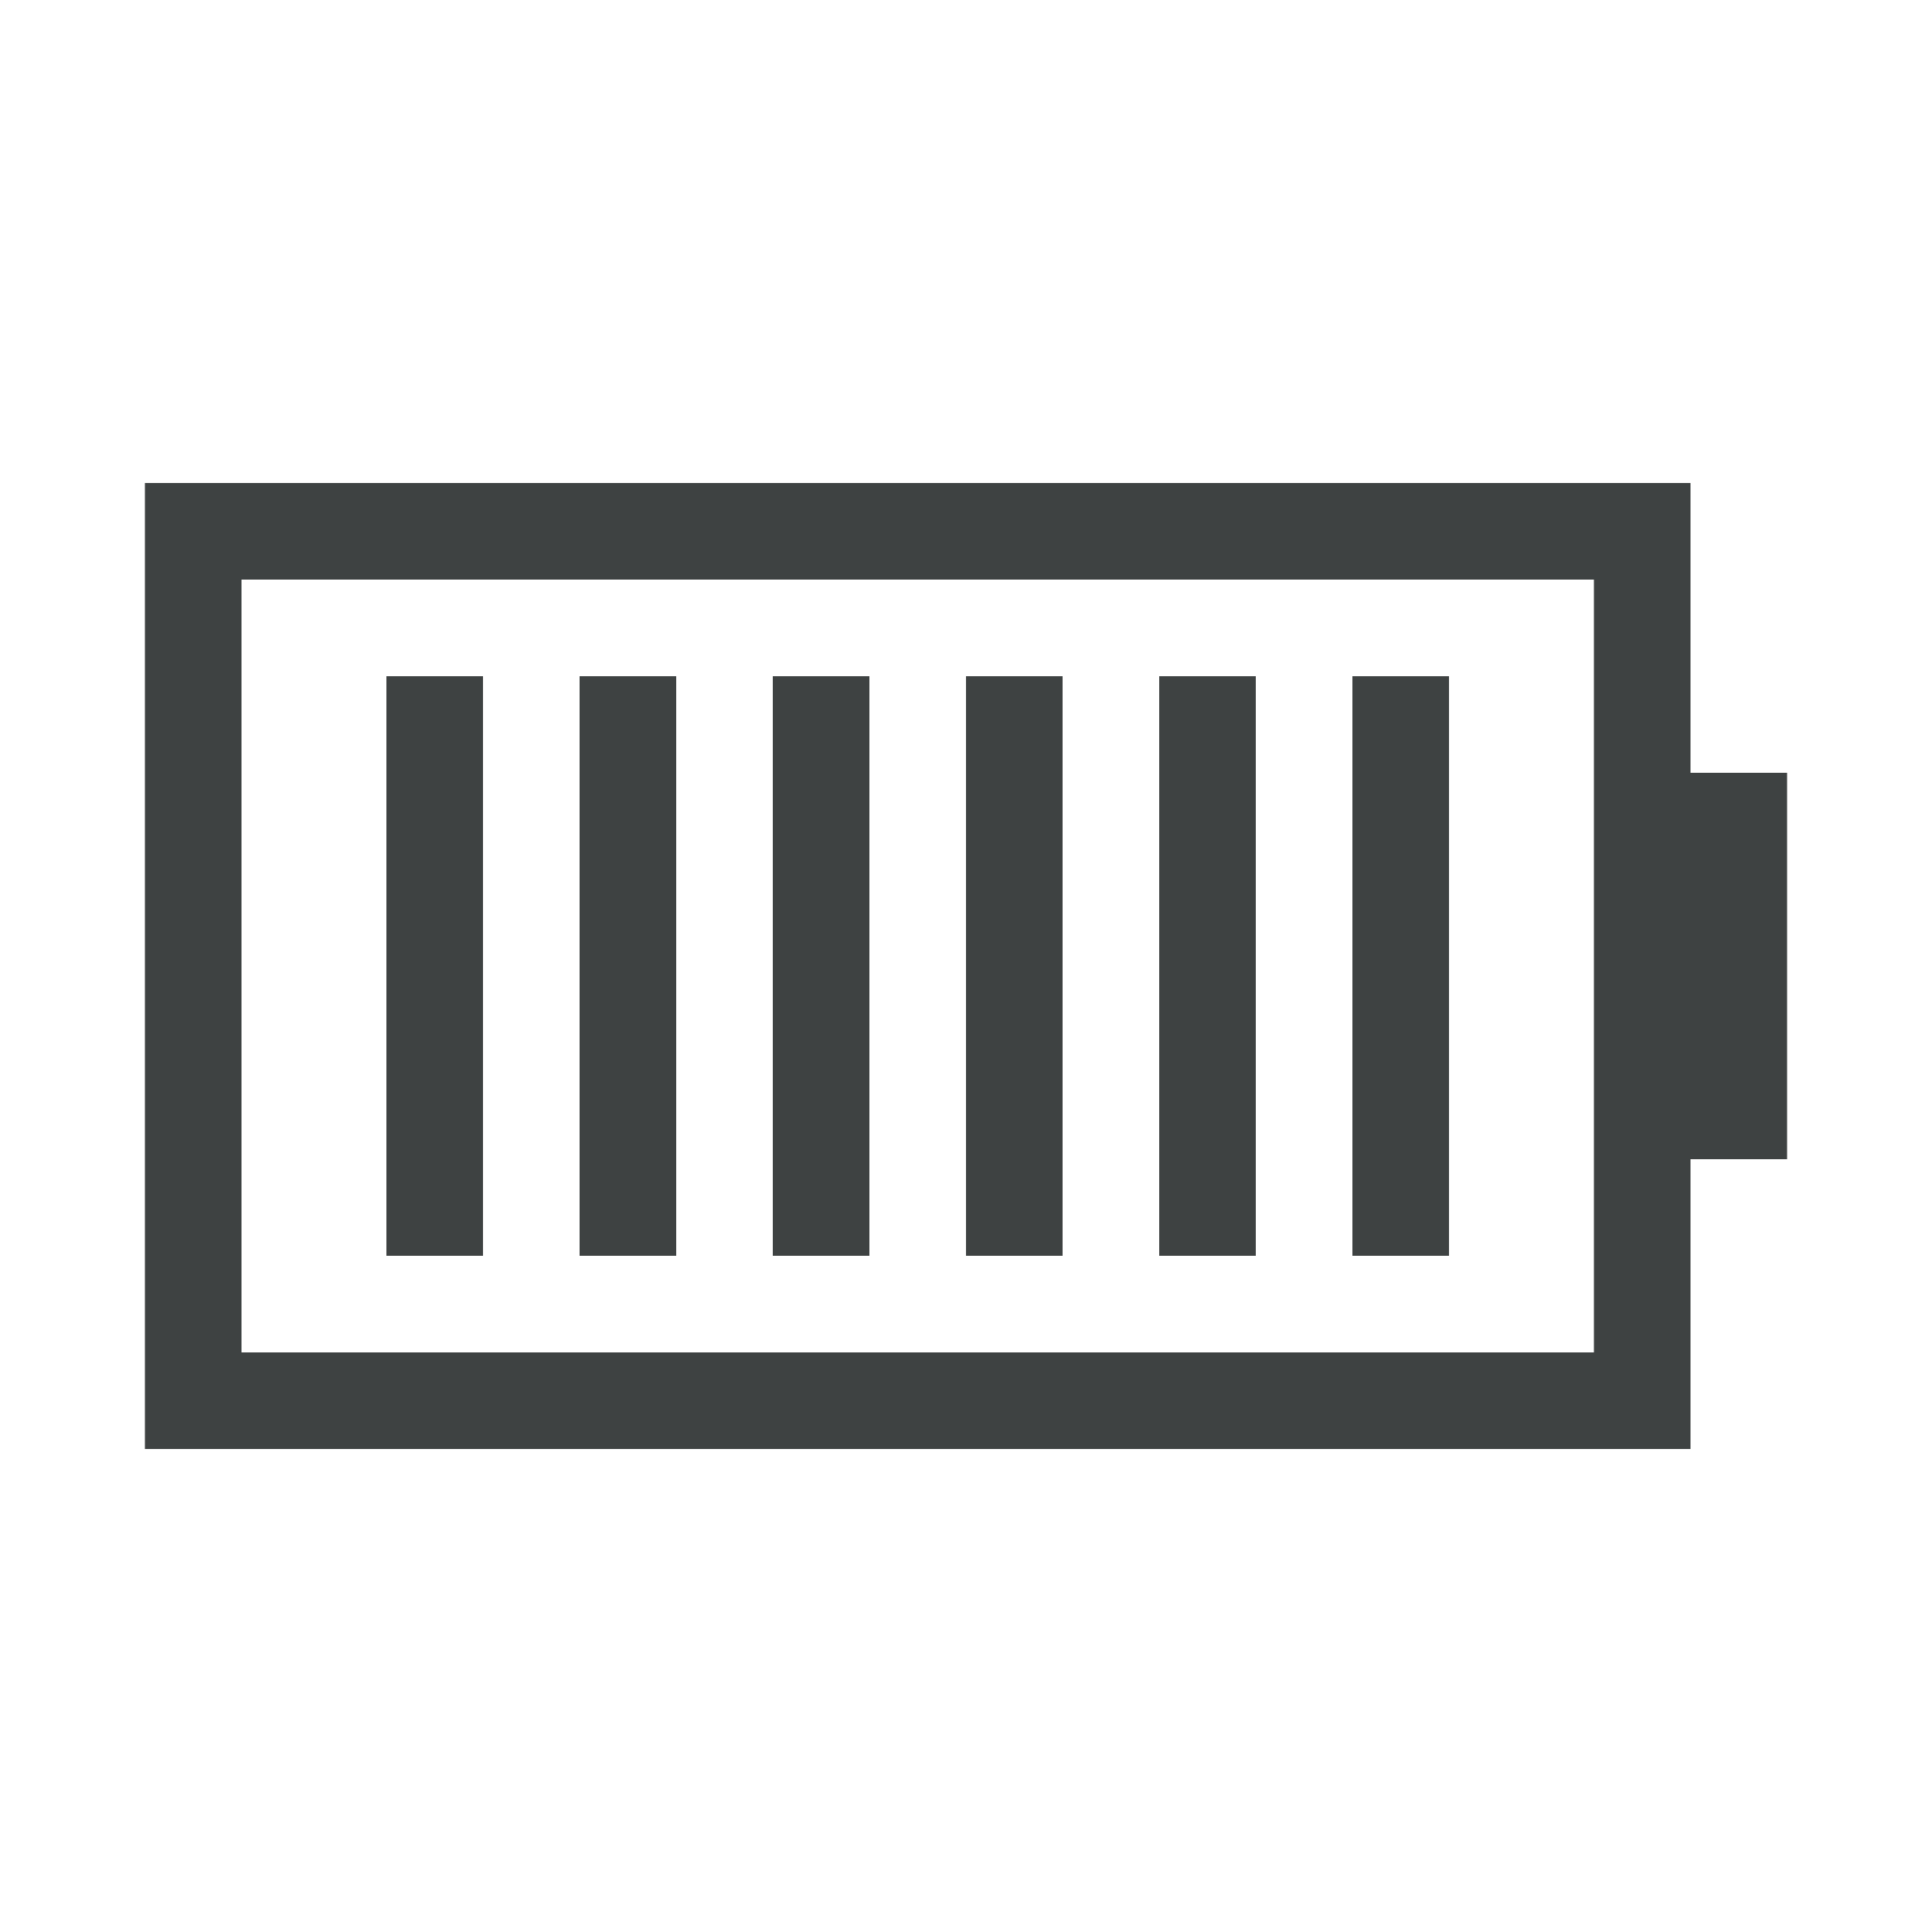 <svg width="40" height="40" viewBox="0 0 40 40" fill="none" xmlns="http://www.w3.org/2000/svg">
<path d="M33 12V28H5V12H33ZM5 10H3V12V28V30H5H33H35V28V12V10H33H5ZM37 16H35V18V22V24H37V22V18V16ZM8 14V16V24V26H10V24V16V14H8Z" fill="#3E4242"/>
<path d="M12 16V14H14V16V24V26H12V24V16Z" fill="#3E4242"/>
<path d="M20 16V14H22V16V24V26H20V24V16Z" fill="#3E4242"/>
<path d="M24 16V14H26V16V24V26H24V24V16Z" fill="#3E4242"/>
<path d="M28 16V14H30V16V24V26H28V24V16Z" fill="#3E4242"/>
<path d="M16 16V14H18V16V24V26H16V24V16Z" fill="#3E4242"/>
</svg>
